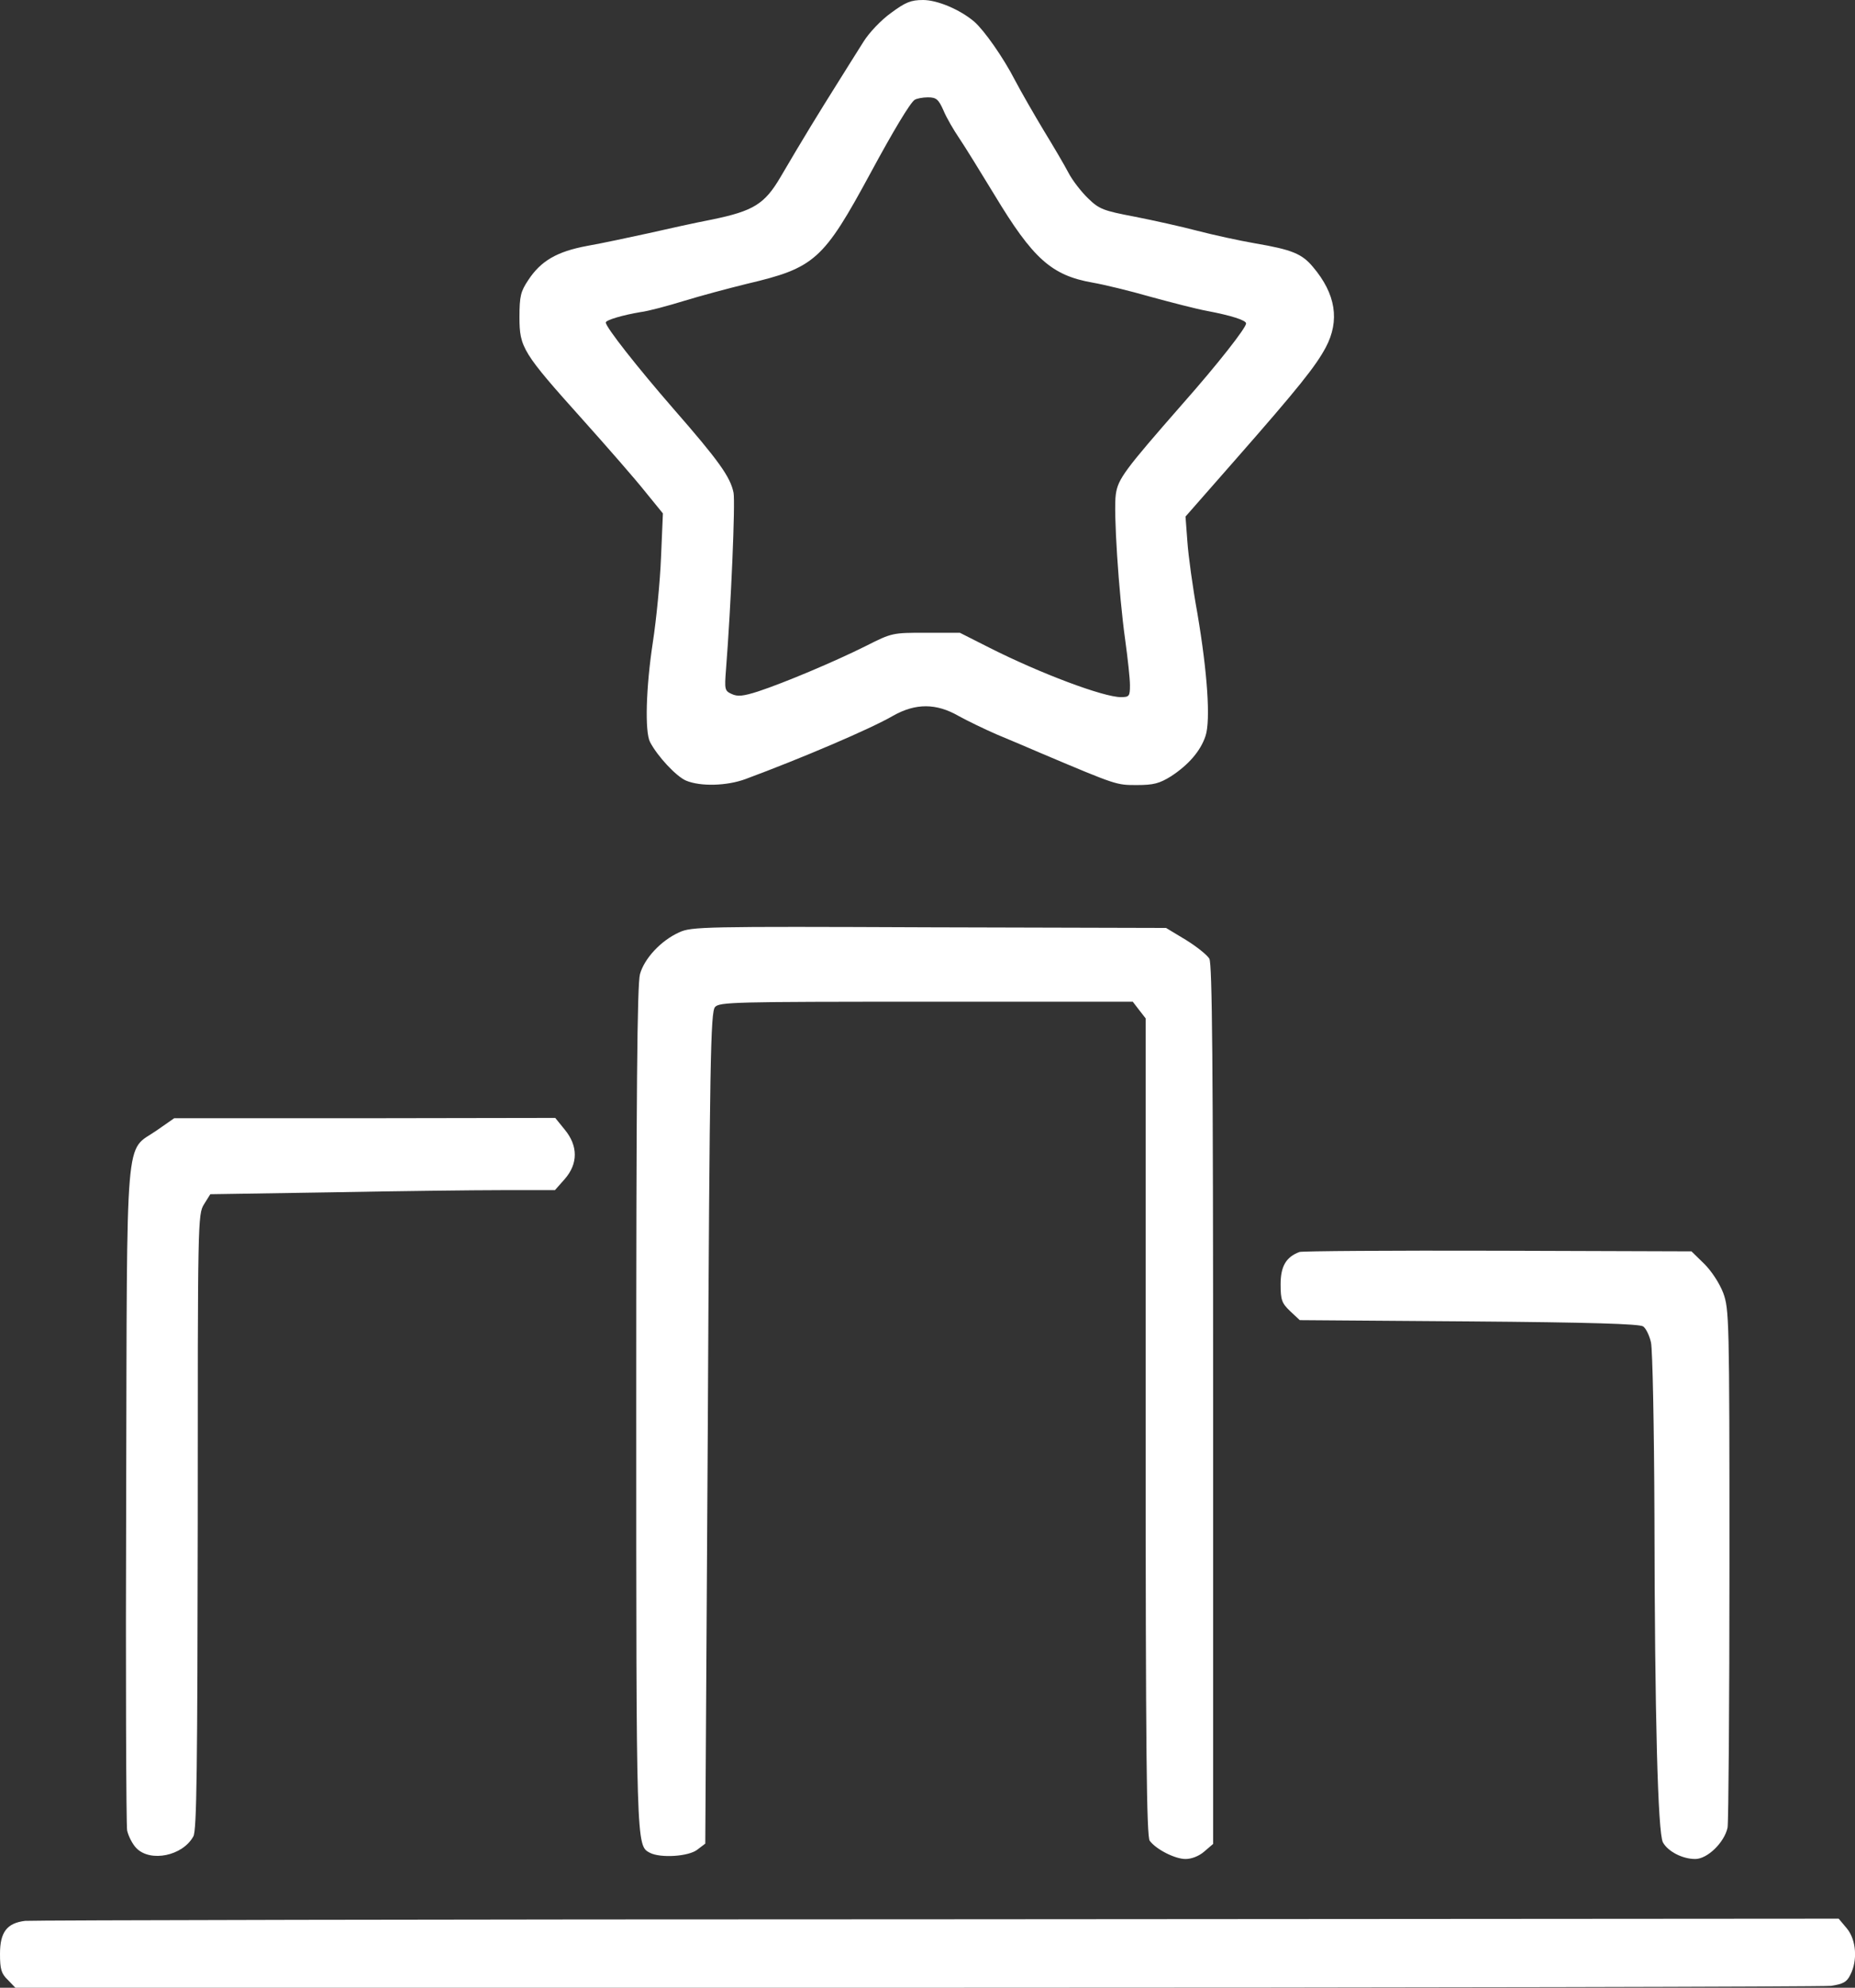<?xml version="1.0" encoding="UTF-8" standalone="no"?> <svg xmlns="http://www.w3.org/2000/svg" version="1.0" width="591pt" height="633pt" viewBox="0 0 591 633" preserveAspectRatio="xMidYMid meet"><rect x="0" y="0" width="591" height="633" fill="#333333" stroke="none"/><g transform="translate(0,633) scale(0.1,-0.1)" fill="#ffffff" stroke="none"><path d="M2839 6289 c-32 -23 -70 -63 -88 -92 -18 -29 -57 -90 -86 -137 -54 -86 -104 -167 -179 -295 -50 -85 -86 -107 -217 -134 -52 -10 -143 -30 -204 -44 -60 -13 -148 -32 -194 -40 -97 -18 -148 -48 -188 -109 -24 -36 -28 -51 -28 -118 0 -97 10 -113 202 -327 78 -87 167 -189 198 -228 l57 -70 -6 -140 c-3 -77 -15 -198 -26 -270 -22 -144 -26 -285 -9 -318 24 -46 84 -110 115 -123 46 -19 129 -17 189 5 178 66 399 160 471 202 71 40 137 40 208 -1 29 -16 83 -42 122 -59 38 -16 103 -43 144 -61 239 -101 237 -100 302 -100 53 0 72 5 109 28 55 36 94 80 110 129 16 50 6 200 -26 389 -15 82 -29 185 -32 229 l-6 80 158 180 c202 230 257 299 289 359 45 85 32 170 -41 256 -35 42 -67 55 -184 75 -52 9 -134 27 -184 40 -49 13 -139 33 -200 45 -100 19 -113 24 -148 58 -21 20 -50 57 -63 82 -13 25 -49 86 -79 135 -30 50 -71 121 -91 159 -38 74 -99 160 -130 187 -46 39 -118 69 -163 69 -39 0 -56 -7 -102 -41z m167 -311 c10 -24 33 -63 50 -88 17 -25 67 -106 112 -180 123 -204 182 -257 313 -280 35 -6 118 -26 184 -45 66 -18 147 -39 180 -45 79 -15 125 -30 125 -40 0 -14 -89 -128 -204 -258 -183 -209 -204 -237 -211 -286 -8 -51 9 -315 30 -465 8 -58 15 -122 15 -143 0 -35 -2 -38 -29 -38 -55 0 -256 75 -420 158 l-93 47 -108 0 c-106 0 -108 0 -191 -42 -98 -49 -259 -117 -344 -145 -47 -15 -65 -17 -84 -8 -22 10 -23 14 -18 78 16 204 30 532 24 563 -10 50 -47 102 -193 269 -113 130 -214 258 -214 273 0 8 56 24 110 33 25 3 88 20 140 36 52 16 142 40 199 54 217 51 244 75 395 354 73 135 126 223 140 232 6 4 25 8 42 8 27 0 34 -6 50 -42z"></path><path d="M2164 3361 c-58 -26 -111 -83 -125 -133 -9 -32 -12 -379 -12 -1378 0 -1402 0 -1397 43 -1420 34 -18 125 -12 152 10 l25 19 8 1323 c6 1174 9 1325 23 1341 14 16 59 17 673 17 l658 0 20 -26 21 -27 0 -1301 c0 -1027 3 -1306 13 -1318 21 -28 81 -58 114 -58 19 0 43 9 60 24 l28 24 0 1399 c0 1097 -3 1403 -12 1420 -7 12 -41 39 -75 60 l-63 38 -755 2 c-719 3 -757 2 -796 -16z"></path><path d="M499 2730 c-102 -71 -94 28 -97 -1160 -2 -569 0 -1050 3 -1069 4 -18 17 -44 30 -57 45 -45 147 -24 181 38 11 18 13 225 14 1002 0 958 0 979 20 1011 l20 32 382 6 c211 4 458 7 549 7 l167 0 31 35 c43 49 43 106 0 158 l-30 37 -607 -1 -607 0 -56 -39z"></path><path d="M4140 2343 c-43 -16 -60 -46 -60 -103 0 -50 4 -60 30 -85 l31 -29 539 -4 c387 -3 544 -8 555 -16 9 -6 20 -29 25 -51 5 -22 10 -269 11 -550 1 -646 11 -1012 27 -1042 16 -29 62 -53 103 -53 39 0 93 53 103 100 3 18 6 396 6 841 0 783 -1 810 -20 862 -12 31 -37 69 -60 92 l-41 40 -617 2 c-339 1 -624 -1 -632 -4z"></path><path d="M80 213 c-58 -7 -80 -36 -80 -105 0 -49 4 -63 25 -83 l24 -25 2869 0 c1578 0 2890 3 2916 6 38 6 50 12 61 35 24 46 19 112 -11 148 l-26 31 -2871 -2 c-1580 0 -2888 -3 -2907 -5z"></path></g></svg> 
